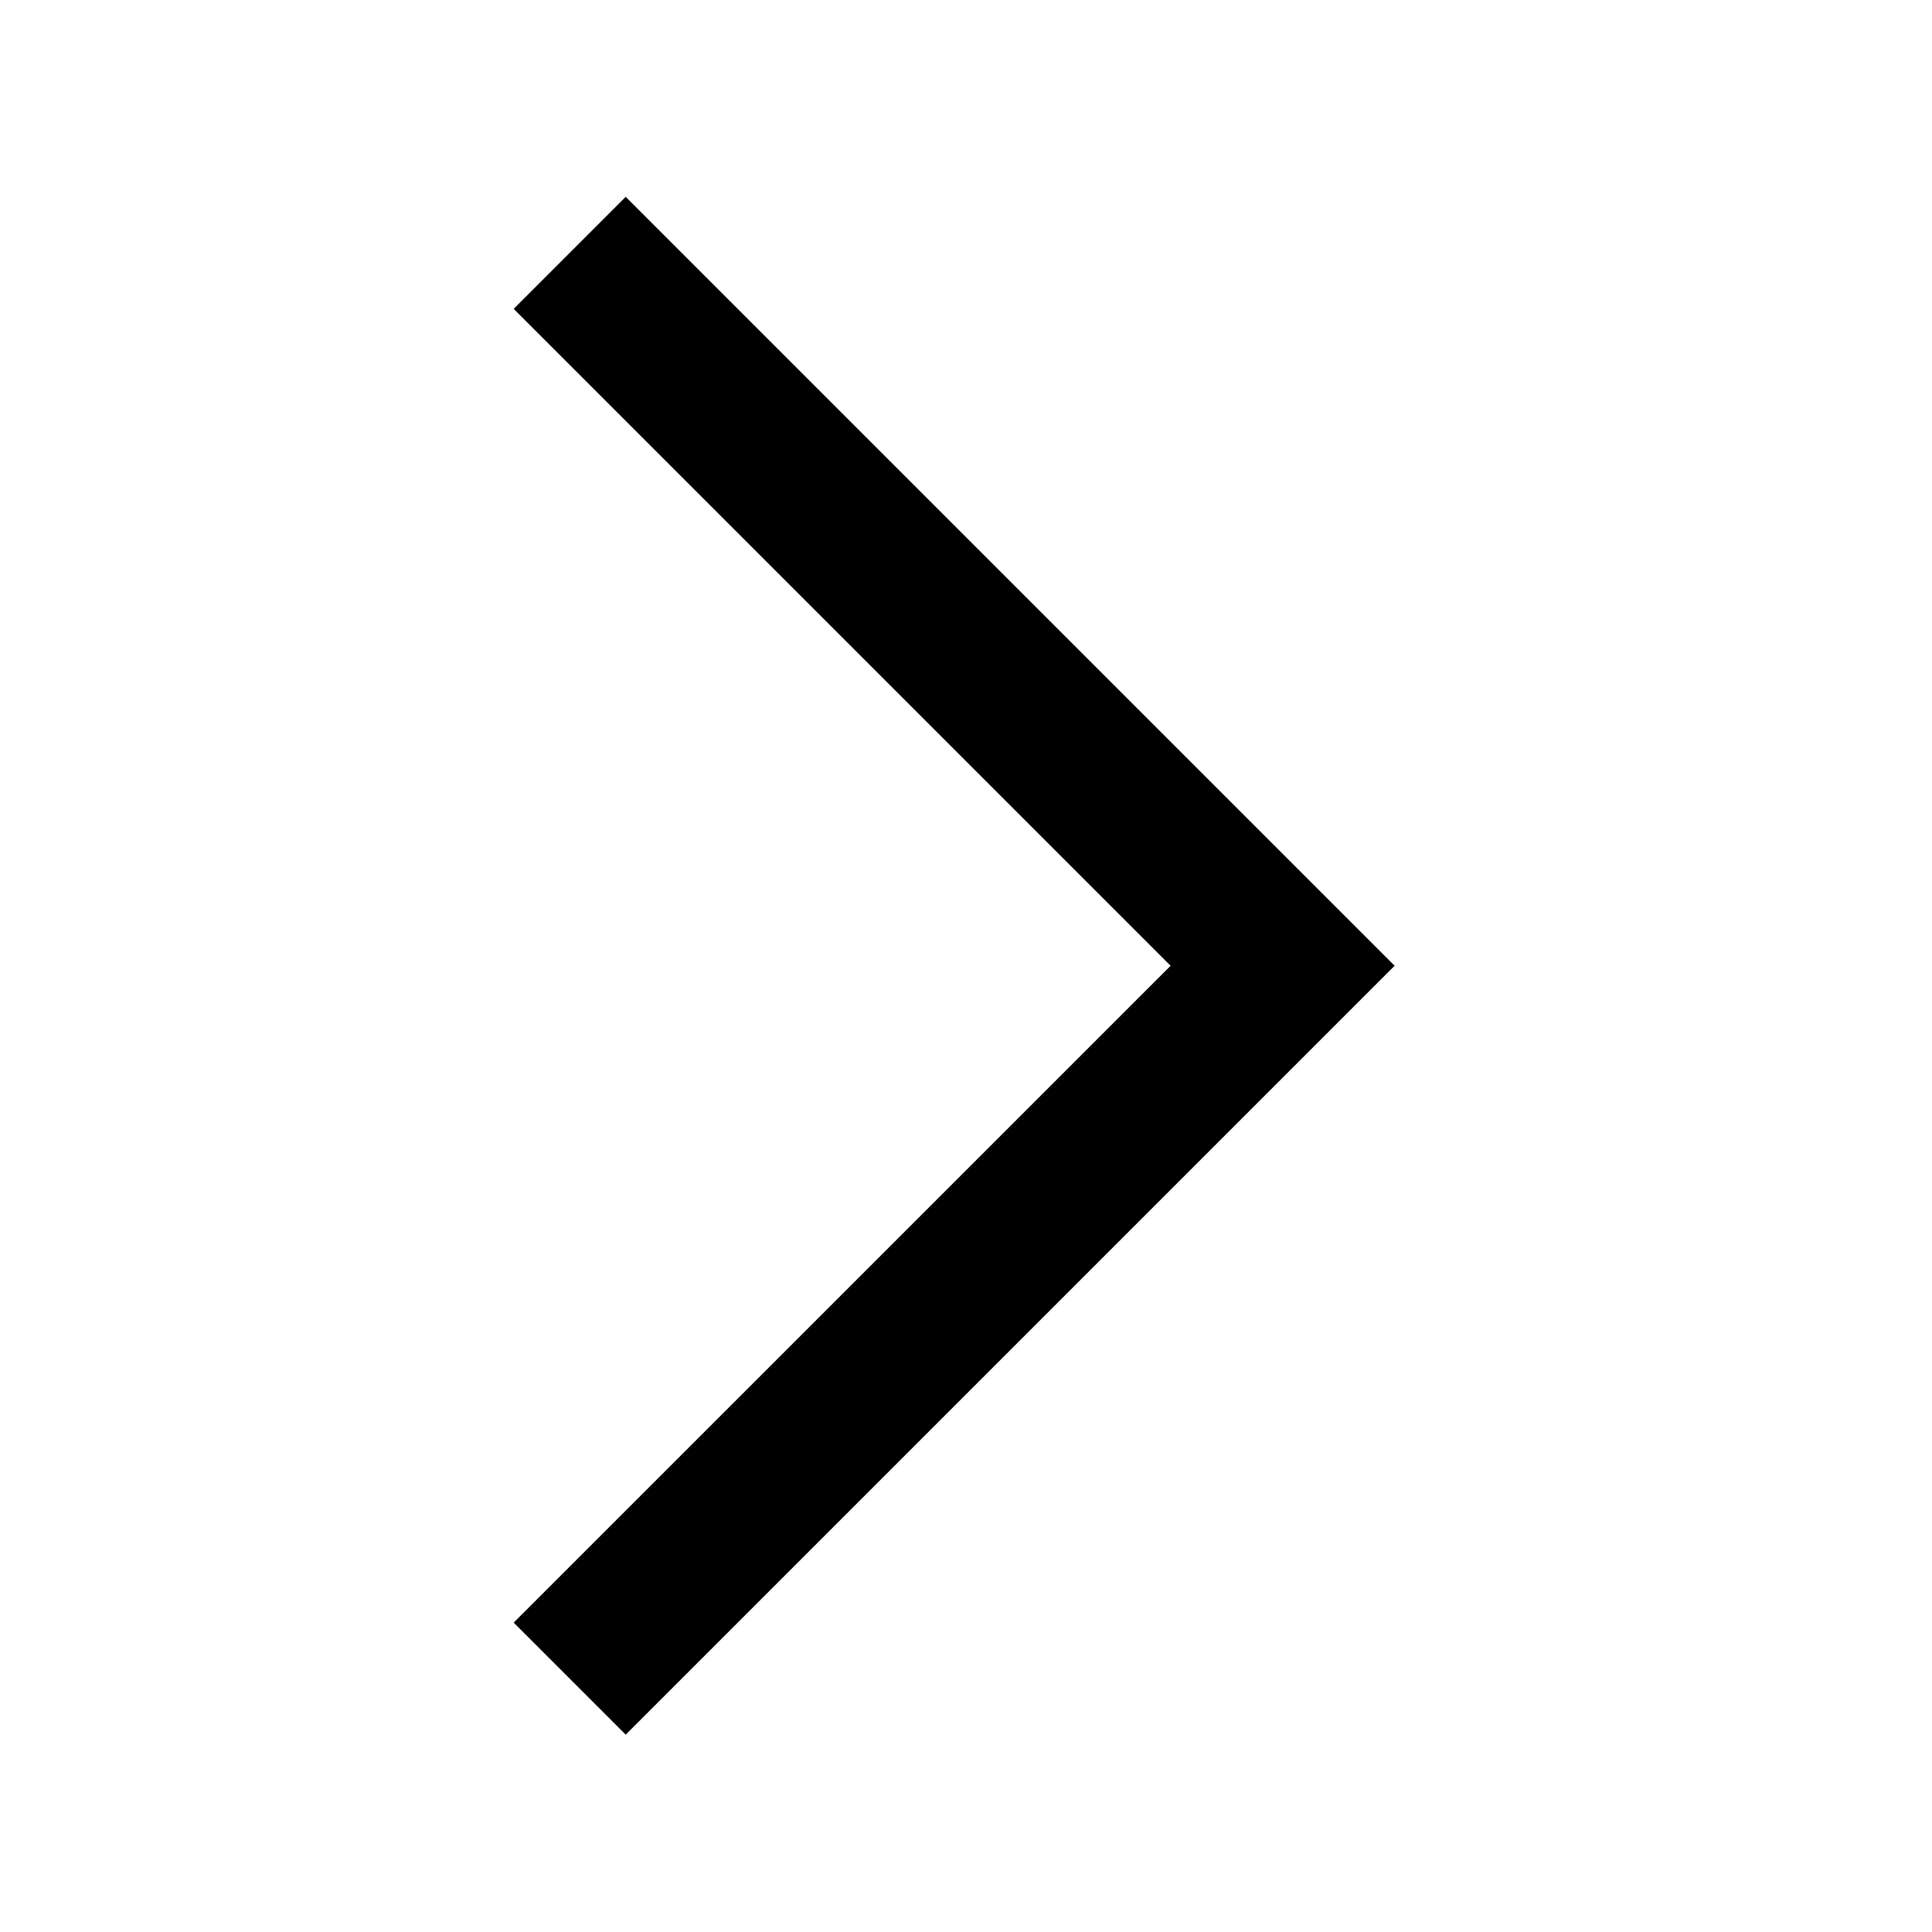 <?xml version="1.0" encoding="UTF-8"?>
<!-- Uploaded to: SVG Repo, www.svgrepo.com, Generator: SVG Repo Mixer Tools -->
<svg fill="#000000" width="800px" height="800px" version="1.1" viewBox="144 144 512 512" xmlns="http://www.w3.org/2000/svg">
 <path d="m454.22 399.94-174.09-174.09 29.688-29.688 203.77 203.77-203.77 203.77-29.688-29.688z"/>
</svg>